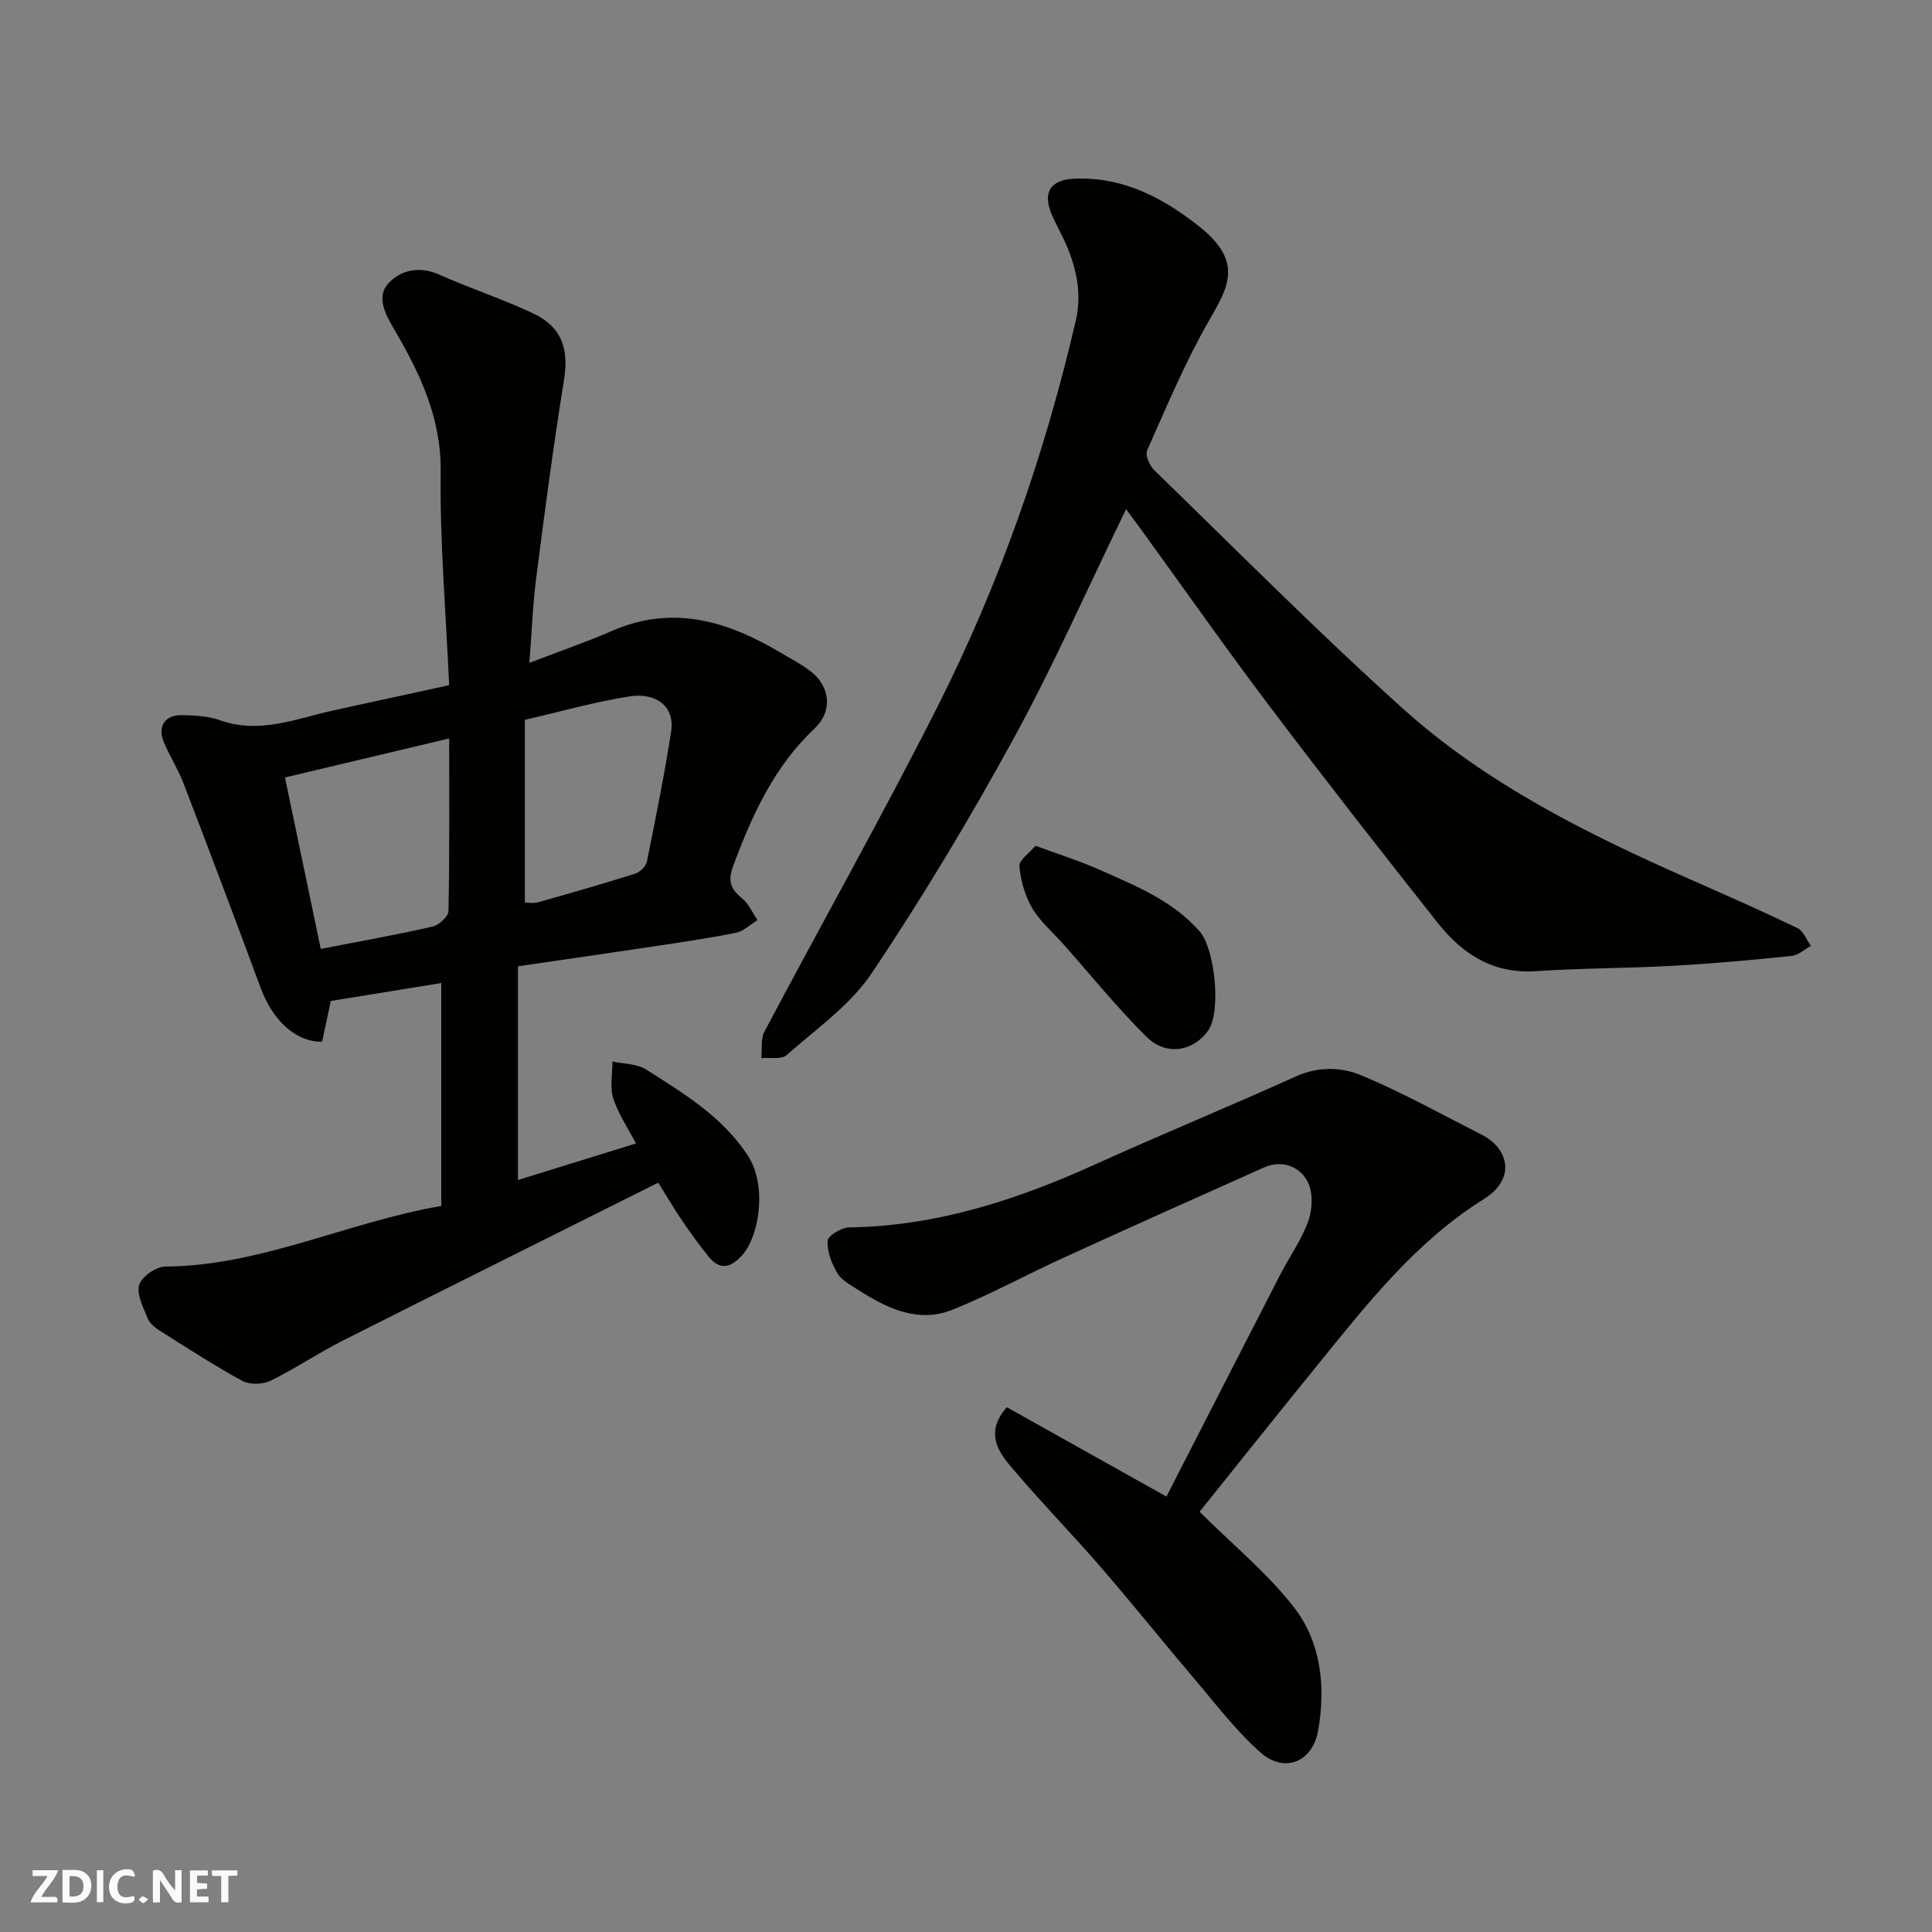 <svg enable-background="new 0 0 400 400" viewBox="0 0 400 400" xmlns="http://www.w3.org/2000/svg"><rect x="0" y="0" width="400" height="400" fill="#808080" stroke="none"/><g fill="#fafafb"><path d="m37.59 393.81c-.92.31-1.52.05-2-.78-.7-1.2-1.52-2.34-2.47-3.78v4.59c-.55.03-.95.05-1.41.07-.03-.37-.06-.64-.06-.91 0-1.91 0-3.81 0-5.7 1.13-.41 1.77-.03 2.29.91.62 1.11 1.38 2.14 2.31 3.19v-4.2h1.35v6.61z"/><path d="m12.94 393.88v-6.75c1.9.19 3.93-.54 5.37 1.29.8 1.01.78 2.88.03 3.97-1.37 1.97-3.4 1.51-5.4 1.49m1.45-1.22c2.04.12 2.92-.58 2.89-2.21-.03-1.51-.98-2.19-2.89-2z"/><path d="m11.81 393.87h-5.49c.68-2.18 2.47-3.48 3.51-5.45h-3.08v-1.21h5.29c-.71 2.13-2.44 3.48-3.47 5.51.86 0 1.63.04 2.39-.01.79-.05 1.14.21.85 1.16"/><path d="m39.33 393.86v-6.61h3.7v1.07h-2.22v1.52c.68.04 1.34.09 2.07.13v1.07c-.72.05-1.38.09-2.1.14v1.48h2.4v1.19h-3.85z"/><path d="m27.71 388.56c-1.15-.3-2.46-.61-3.1.64-.37.73-.41 1.93-.06 2.67.63 1.35 1.99.93 3.17.68.35.94-.01 1.32-.93 1.46-1.62.25-3.05-.27-3.76-1.48-.73-1.24-.6-3.03.31-4.17.88-1.11 2.71-1.7 4-1.16.32.13.44.74.65 1.12-.1.08-.19.16-.28.24"/><path d="m49.15 387.24v1.07c-.59.02-1.17.05-1.87.08v5.44h-1.48v-5.44h-1.85c-.05-.4-.08-.73-.13-1.15z"/><path d="m20.06 387.21h1.33v6.62h-1.33z"/><path d="m30.68 393.25c-.49.38-.8.79-1.05.76-.32-.05-.6-.45-.9-.7.26-.24.51-.64.8-.67.29-.04.62.3 1.15.61"/></g><path d="m136.29 244.86c-22 11-43.68 21.78-65.3 32.69-5.09 2.57-9.85 5.81-14.97 8.31-1.61.79-4.31.87-5.84.04-5.86-3.19-11.48-6.85-17.13-10.42-.96-.61-2.04-1.46-2.44-2.45-.9-2.27-2.37-4.97-1.8-6.98.49-1.71 3.5-3.82 5.41-3.83 19.82-.12 37.54-9.16 57.14-12.54 0-15.54 0-30.78 0-46.15-7.34 1.19-15.02 2.44-22.87 3.71-.6 2.8-1.21 5.64-1.8 8.43-5.38.11-10.2-4.33-12.71-11.1-5.24-14.18-10.59-28.32-16-42.43-1.1-2.86-2.78-5.5-4-8.32-1.46-3.37.12-5.85 3.74-5.76 2.6.07 5.35.17 7.75 1.03 8.28 2.99 15.9-.33 23.7-2.04 7.9-1.73 15.81-3.44 23.82-5.19-.67-15.07-1.93-29.59-1.75-44.1.14-11.34-4.35-20.58-9.77-29.83-1.72-2.93-3.65-6.59-.96-9.38 2.62-2.72 6.42-3.49 10.47-1.68 6.37 2.85 13.05 5.02 19.36 7.99 6.04 2.84 7.46 7.45 6.43 13.81-2.19 13.54-3.98 27.16-5.73 40.77-.73 5.68-.94 11.43-1.44 17.8 6.29-2.42 11.81-4.31 17.13-6.63 12.61-5.49 23.94-2 34.93 4.55 2.1 1.25 4.32 2.37 6.24 3.88 4.09 3.22 4.46 8.31.74 11.8-8.38 7.88-12.92 17.91-16.84 28.44-1.19 3.19-.5 4.81 1.86 6.74 1.36 1.11 2.13 2.95 3.17 4.47-1.49.91-2.87 2.3-4.48 2.63-5.74 1.16-11.55 2-17.34 2.87-8.86 1.34-17.74 2.6-27.77 4.07v44.25c7.39-2.29 15.73-4.88 24.43-7.57-1.65-3.16-3.67-6.11-4.71-9.36-.74-2.32-.15-5.05-.16-7.61 2.35.52 5.07.45 6.98 1.66 7.8 4.97 15.77 9.75 21.05 17.82 4.05 6.19 2.37 16.62-1.13 20.58-2.28 2.58-4.59 3.33-7 .33-1.94-2.42-3.77-4.93-5.51-7.49-1.65-2.43-3.12-4.97-4.9-7.81zm-77.29-83.89c2.63 12.61 5.04 24.14 7.41 35.49 7.84-1.52 15.52-2.89 23.13-4.61 1.33-.3 3.28-2.08 3.31-3.22.24-11.78.15-23.56.15-35.74-11.62 2.76-22.77 5.41-34 8.08zm49.67 25.89c.74 0 1.75.21 2.64-.03 6.73-1.9 13.45-3.82 20.12-5.92 1.02-.32 2.29-1.49 2.49-2.47 1.82-8.94 3.61-17.89 5.02-26.9.9-5.72-3.63-8.11-8.43-7.38-7.18 1.09-14.23 3.12-21.84 4.87z" fill="#010100"/><path d="m233.14 105.41c-8 16.46-14.99 32.35-23.3 47.53-9.07 16.58-18.83 32.85-29.35 48.54-4.45 6.63-11.51 11.56-17.64 16.97-1.08.96-3.45.45-5.23.62.19-1.84-.15-3.97.65-5.49 11.85-22.38 24.29-44.46 35.72-67.05 12.91-25.51 22.32-52.41 28.77-80.28 1.36-5.89-.1-11.75-2.76-17.21-.79-1.62-1.66-3.2-2.35-4.87-1.8-4.39-.05-6.96 4.69-7.17 10.12-.46 18.44 3.93 26 9.93 9.3 7.39 5.81 12.74 1.9 19.57-4.89 8.54-8.71 17.71-12.73 26.73-.44.98.48 3.15 1.44 4.09 17.03 16.54 33.76 33.41 51.39 49.29 17.41 15.69 38.28 26.05 59.59 35.45 7.44 3.28 14.87 6.56 22.2 10.08 1.24.6 1.89 2.43 2.81 3.69-1.34.73-2.63 1.95-4.04 2.09-8.18.84-16.37 1.59-24.57 2.04-9.42.52-18.88.47-28.3 1.11-8.89.61-15.27-3.55-20.38-10.02-11.68-14.76-23.28-29.58-34.62-44.6-9.16-12.12-17.89-24.57-26.81-36.87-.92-1.27-1.86-2.52-3.08-4.17z" fill="#010100"/><path d="m248.36 312.99c6.95 6.91 14.01 12.69 19.49 19.72 5.68 7.28 6.64 16.47 5.07 25.53-1.14 6.58-6.98 8.98-11.96 4.58-5.13-4.53-9.33-10.13-13.8-15.38-6.49-7.63-12.74-15.45-19.29-23.02-6.16-7.11-12.76-13.85-18.81-21.05-2.71-3.22-4.93-7.13-.61-12.02 10.88 6.09 21.8 12.2 33.05 18.5 7.78-15.18 15.64-30.56 23.54-45.92 1.94-3.78 4.5-7.31 5.88-11.27.86-2.46.93-6.03-.28-8.18-1.72-3.06-5.29-4.39-8.98-2.75-13.84 6.17-27.67 12.37-41.46 18.67-7.66 3.5-15.08 7.56-22.87 10.72-7.26 2.95-13.75-.27-19.82-4.17-1.51-.97-3.31-1.92-4.15-3.36-1.17-2-2.15-4.49-2.01-6.7.06-1.05 2.87-2.75 4.46-2.77 18.02-.26 34.64-5.66 50.84-13 13.81-6.26 27.84-12.02 41.65-18.26 4.67-2.11 9.47-1.95 13.64-.19 8.53 3.58 16.66 8.11 24.92 12.31 5.32 2.7 7.24 8.98.31 13.31-14.11 8.82-24.14 21.7-34.41 34.34-8.36 10.3-16.63 20.68-24.4 30.36z" fill="#010100"/><path d="m214.38 175.1c5.08 1.88 9.26 3.18 13.24 4.96 7.46 3.33 15.13 6.37 20.75 12.77 3.2 3.65 4.45 16.57 1.84 20.42-2.97 4.38-8.69 5.48-12.76 1.48-6.14-6.05-11.57-12.81-17.31-19.27-2.18-2.46-4.8-4.66-6.43-7.44-1.5-2.56-2.39-5.69-2.65-8.65-.12-1.27 2.04-2.73 3.32-4.27z" fill="#010100"/></svg>